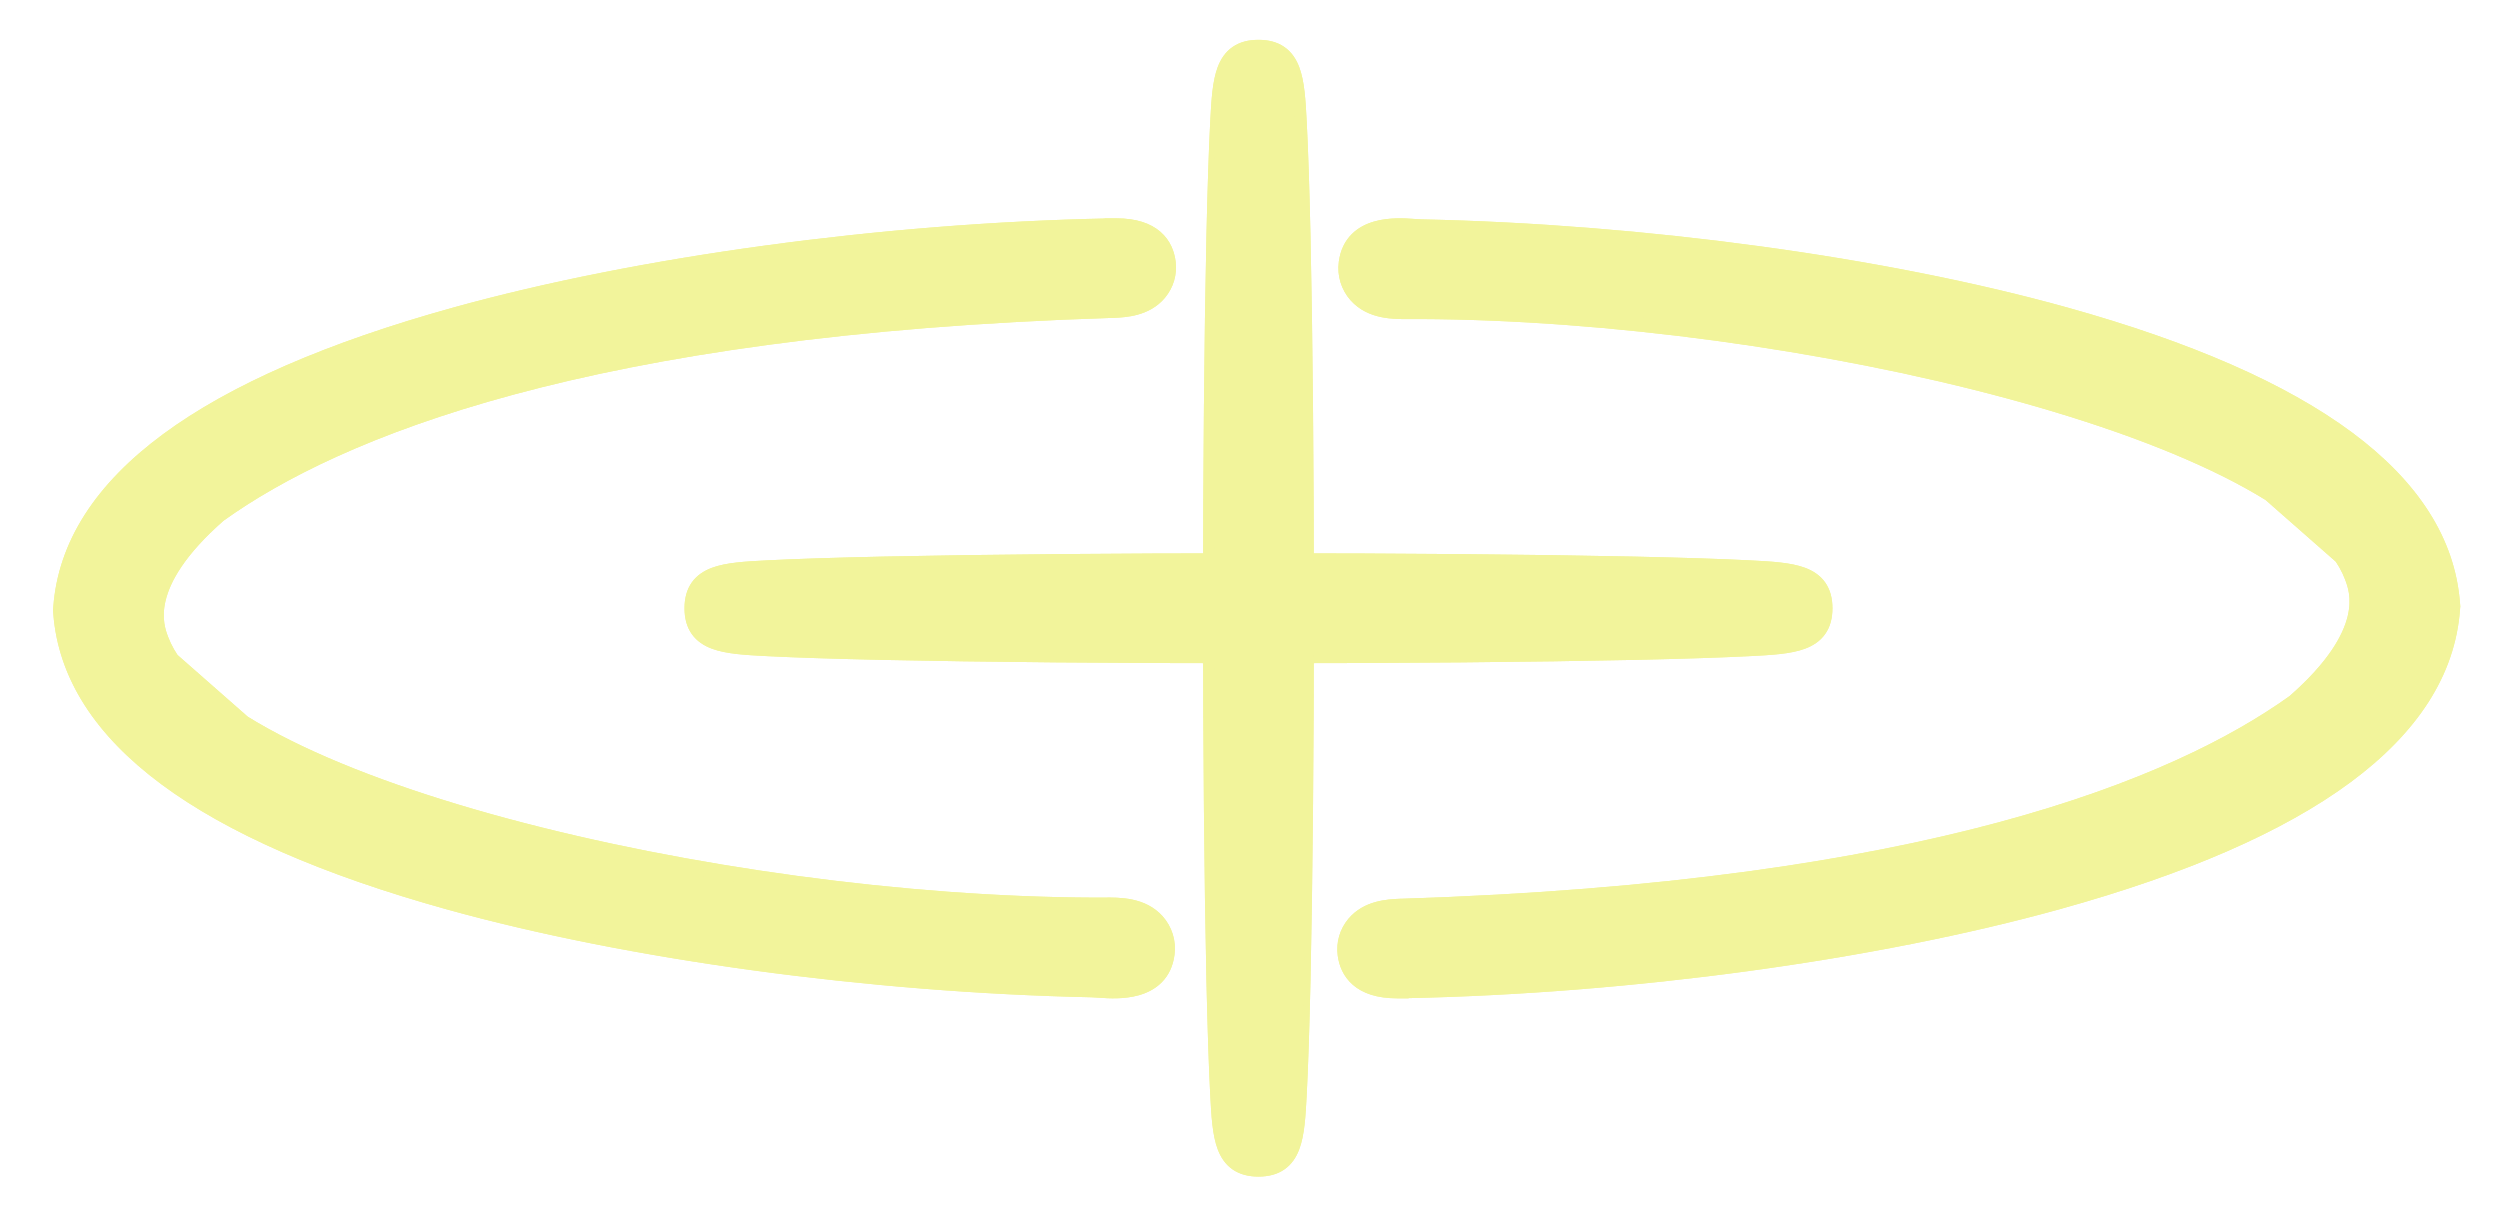 <svg width="409" height="199" viewBox="0 0 409 199" fill="none" xmlns="http://www.w3.org/2000/svg">
<path d="M395.304 99.202C392.444 138.251 292.908 154.902 229.662 156.183C228.239 156.183 226.088 156.439 225.959 155.399C225.813 154.262 228.077 154.198 229.646 154.134C284.644 152.421 345.417 143.727 379.053 119.439C431.918 73.553 303.599 45.358 232.25 45.086C229.937 45.023 225.894 45.471 226.137 43.742C226.331 42.285 230.115 42.957 232.379 43.005C294.914 44.334 392.394 60.648 395.321 99.202H395.304Z" fill="#F2F49B"/>
<path d="M231.136 37.709L231.231 36.311C231.205 36.309 231.178 36.307 231.151 36.306C229.867 36.217 227.33 36.043 224.976 36.711C223.753 37.059 222.504 37.653 221.493 38.667C220.466 39.698 219.763 41.085 219.527 42.87C219.229 45.044 219.91 47.195 221.339 48.806L221.346 48.813C224.012 51.778 228.043 51.728 230.674 51.697C230.729 51.696 230.783 51.696 230.837 51.695H230.842H230.847H230.852H230.858H230.863H230.868H230.874H230.879H230.884H230.889H230.892H230.897H230.902H230.905H230.911H230.916H230.921H230.926H230.932H230.937H230.942H230.948H230.953H230.958H230.963H230.969H230.974H230.979H230.985H230.99H230.995H231H231.006H231.011H231.016H231.022H231.027H231.032H231.037H231.043H231.048H231.053H231.058H231.064H231.069H231.074H231.079H231.085H231.09H231.095H231.1H231.106H231.111H231.116H231.122H231.127H231.132H231.137H231.143H231.148H231.153H231.156H231.161H231.167H231.172H231.177H231.182H231.188H231.193H231.198H231.204H231.209H231.214H231.219H231.225H231.23H231.235H231.241H231.246H231.251H231.257H231.262H231.267H231.272H231.278H231.283H231.288H231.294H231.299H231.304H231.309H231.315H231.32H231.325H231.331H231.336H231.341H231.344H231.35H231.355H231.36H231.366H231.371H231.376H231.381H231.387H231.392H231.397H231.403H231.408H231.413H231.419H231.424H231.43H231.435H231.44H231.446H231.451H231.457H231.462H231.467H231.473H231.478H231.483H231.489H231.494H231.499H231.505H231.51H231.516H231.521H231.527H231.532H231.537H231.543H231.548H231.553H231.559H231.564H231.57H231.575H231.581H231.586H231.592H231.597H231.602H231.608H231.613H231.619H231.624H231.63H231.635H231.641H231.646H231.652H231.657H231.663H231.666H231.671H231.677H231.682H231.688H231.693H231.699H231.704H231.71H231.713H231.718H231.724H231.729H231.735H231.74H231.746H231.751H231.757H231.76H231.765H231.771H231.776H231.782H231.788H231.793H231.799H231.804H231.81H231.816H231.821H231.827H231.832H231.838H231.841H231.847H231.852H231.858H231.864H231.869H231.875H231.881H231.886H231.892H231.898H231.903H231.909H231.915H231.92H231.924H231.929H231.935H231.938H231.943H231.949H231.955H231.958H231.964H231.969H231.975H231.978H231.984H231.99H231.995H231.998H232.004H232.01H232.013H232.016H232.022H232.027H232.033H232.036H232.042H232.048H232.051H232.057H232.062H232.068H232.074H232.08H232.086H232.092H232.098H232.104H232.11H232.115H232.119H232.124H232.13H232.133H232.139H232.145H232.148H232.154H232.157H232.163H232.166H232.172H232.175H232.181H232.184H232.187H232.193H232.196H232.202H232.205H232.208H232.211H232.217H232.22H232.223H232.229H232.232C263.092 51.815 299.001 56.757 328.304 64.653C342.958 68.602 355.905 73.275 365.727 78.424C375.633 83.616 382.045 89.132 384.118 94.61V94.616C384.538 95.719 385.328 97.798 384.563 100.942C383.79 104.122 381.376 108.587 374.902 114.261C355.886 127.891 315.176 144.831 229.383 147.532H229.211H229.178L229.146 147.534C229.103 147.536 229.059 147.538 229.014 147.54C227.027 147.632 223.38 147.8 220.994 150.623L220.988 150.63C219.676 152.204 219.069 154.212 219.349 156.277C219.541 157.73 220.139 159.419 221.65 160.733C223.16 162.046 225.397 162.824 228.548 162.824H229.949V162.804C266.796 162.054 306.778 156.602 336.932 148.235C357.516 142.521 373.333 135.64 384.219 127.594C395.122 119.537 401.181 110.227 401.96 99.7C401.96 99.697 401.96 99.695 401.96 99.693L401.991 99.323L402.002 99.206L401.991 99.088L401.96 98.716C401.96 98.714 401.96 98.712 401.96 98.71C401.173 88.298 395.197 79.092 384.471 71.132C373.759 63.184 358.211 56.394 337.999 50.768C308.408 42.536 268.982 37.16 232.537 36.388C232.189 36.374 231.787 36.348 231.345 36.319C231.306 36.316 231.267 36.313 231.228 36.311L231.136 37.709ZM231.136 37.709C231.176 37.712 231.217 37.715 231.257 37.717C231.699 37.746 232.124 37.774 232.494 37.789C268.847 38.558 308.159 43.921 337.624 52.119L385.426 94.114C376.355 70.13 294.205 50.533 232.235 50.294H230.828C228.063 50.325 224.619 50.357 222.387 47.876C221.223 46.563 220.673 44.818 220.915 43.057C221.704 37.063 228.505 37.529 231.102 37.707L231.136 37.709Z" fill="#F2F49B"/>
<path d="M231.136 37.709L231.231 36.311C231.205 36.309 231.178 36.307 231.151 36.306C229.867 36.217 227.33 36.043 224.976 36.711C223.753 37.059 222.504 37.653 221.493 38.667C220.466 39.698 219.763 41.085 219.527 42.87C219.229 45.044 219.91 47.195 221.339 48.806L221.346 48.813C224.012 51.778 228.043 51.728 230.674 51.697C230.729 51.696 230.783 51.696 230.837 51.695H230.842H230.847H230.852H230.858H230.863H230.868H230.874H230.879H230.884H230.889H230.892H230.897H230.902H230.905H230.911H230.916H230.921H230.926H230.932H230.937H230.942H230.948H230.953H230.958H230.963H230.969H230.974H230.979H230.985H230.99H230.995H231H231.006H231.011H231.016H231.022H231.027H231.032H231.037H231.043H231.048H231.053H231.058H231.064H231.069H231.074H231.079H231.085H231.09H231.095H231.1H231.106H231.111H231.116H231.122H231.127H231.132H231.137H231.143H231.148H231.153H231.156H231.161H231.167H231.172H231.177H231.182H231.188H231.193H231.198H231.204H231.209H231.214H231.219H231.225H231.23H231.235H231.241H231.246H231.251H231.257H231.262H231.267H231.272H231.278H231.283H231.288H231.294H231.299H231.304H231.309H231.315H231.32H231.325H231.331H231.336H231.341H231.344H231.35H231.355H231.36H231.366H231.371H231.376H231.381H231.387H231.392H231.397H231.403H231.408H231.413H231.419H231.424H231.43H231.435H231.44H231.446H231.451H231.457H231.462H231.467H231.473H231.478H231.483H231.489H231.494H231.499H231.505H231.51H231.516H231.521H231.527H231.532H231.537H231.543H231.548H231.553H231.559H231.564H231.57H231.575H231.581H231.586H231.592H231.597H231.602H231.608H231.613H231.619H231.624H231.63H231.635H231.641H231.646H231.652H231.657H231.663H231.666H231.671H231.677H231.682H231.688H231.693H231.699H231.704H231.71H231.713H231.718H231.724H231.729H231.735H231.74H231.746H231.751H231.757H231.76H231.765H231.771H231.776H231.782H231.788H231.793H231.799H231.804H231.81H231.816H231.821H231.827H231.832H231.838H231.841H231.847H231.852H231.858H231.864H231.869H231.875H231.881H231.886H231.892H231.898H231.903H231.909H231.915H231.92H231.924H231.929H231.935H231.938H231.943H231.949H231.955H231.958H231.964H231.969H231.975H231.978H231.984H231.99H231.995H231.998H232.004H232.01H232.013H232.016H232.022H232.027H232.033H232.036H232.042H232.048H232.051H232.057H232.062H232.068H232.074H232.08H232.086H232.092H232.098H232.104H232.11H232.115H232.119H232.124H232.13H232.133H232.139H232.145H232.148H232.154H232.157H232.163H232.166H232.172H232.175H232.181H232.184H232.187H232.193H232.196H232.202H232.205H232.208H232.211H232.217H232.22H232.223H232.229H232.232C263.092 51.815 299.001 56.757 328.304 64.653C342.958 68.602 355.905 73.275 365.727 78.424C375.633 83.616 382.045 89.132 384.118 94.61V94.616C384.538 95.719 385.328 97.798 384.563 100.942C383.79 104.122 381.376 108.587 374.902 114.261C355.886 127.891 315.176 144.831 229.383 147.532H229.211H229.178L229.146 147.534C229.103 147.536 229.059 147.538 229.014 147.54C227.027 147.632 223.38 147.8 220.994 150.623L220.988 150.63C219.676 152.204 219.069 154.212 219.349 156.277C219.541 157.73 220.139 159.419 221.65 160.733C223.16 162.046 225.397 162.824 228.548 162.824H229.949V162.804C266.796 162.054 306.778 156.602 336.932 148.235C357.516 142.521 373.333 135.64 384.219 127.594C395.122 119.537 401.181 110.227 401.96 99.7C401.96 99.697 401.96 99.695 401.96 99.693L401.991 99.323L402.002 99.206L401.991 99.088L401.96 98.716C401.96 98.714 401.96 98.712 401.96 98.71C401.173 88.298 395.197 79.092 384.471 71.132C373.759 63.184 358.211 56.394 337.999 50.768C308.408 42.536 268.982 37.16 232.537 36.388C232.189 36.374 231.787 36.348 231.345 36.319C231.306 36.316 231.267 36.313 231.228 36.311L231.136 37.709ZM231.136 37.709C231.176 37.712 231.217 37.715 231.257 37.717C231.699 37.746 232.124 37.774 232.494 37.789C268.847 38.558 308.159 43.921 337.624 52.119L385.426 94.114C376.355 70.13 294.205 50.533 232.235 50.294H230.828C228.063 50.325 224.619 50.357 222.387 47.876C221.223 46.563 220.673 44.818 220.915 43.057C221.704 37.063 228.505 37.529 231.102 37.707L231.136 37.709Z" stroke="#F2F49B"/>
<path d="M15.537 99.82C18.399 60.771 117.934 44.12 181.18 42.839C182.603 42.839 184.754 42.583 184.883 43.623C185.029 44.76 182.765 44.824 181.196 44.888C126.197 46.601 65.425 55.295 31.789 79.583C-21.075 125.469 107.244 153.663 178.593 153.935C180.905 154 184.948 153.551 184.705 155.28C184.511 156.737 180.727 156.065 178.463 156.017C115.929 154.688 18.448 138.373 15.521 99.82H15.537Z" fill="#F2F49B"/>
<path d="M180.04 161.335L179.945 162.733C179.971 162.735 179.998 162.736 180.025 162.738C181.309 162.826 183.846 163.001 186.2 162.333C187.423 161.985 188.672 161.391 189.683 160.377C190.71 159.346 191.413 157.959 191.649 156.174C191.947 154 191.266 151.849 189.837 150.238L189.83 150.231C187.164 147.266 183.134 147.315 180.502 147.347C180.447 147.348 180.393 147.348 180.339 147.349H180.334H180.329H180.326H180.321H180.316H180.31H180.305H180.3H180.295H180.289H180.284H180.279H180.273H180.268H180.263H180.258H180.252H180.247H180.242H180.236H180.231H180.226H180.22H180.215H180.21H180.205H180.199H180.194H180.189H180.184H180.178H180.173H180.168H180.162H180.157H180.152H180.147H180.141H180.136H180.131H180.125H180.12H180.115H180.11H180.104H180.099H180.094H180.089H180.083H180.081H180.076H180.073H180.067H180.062H180.057H180.052H180.046H180.041H180.036H180.03H180.025H180.02H180.015H180.009H180.004H179.999H179.993H179.988H179.983H179.978H179.972H179.967H179.962H179.956H179.951H179.946H179.941H179.935H179.93H179.925H179.919H179.914H179.909H179.904H179.898H179.893H179.888H179.882H179.877H179.872H179.867H179.861H179.858H179.853H179.848H179.842H179.837H179.832H179.826H179.821H179.816H179.811H179.805H179.8H179.795H179.789H179.784H179.779H179.773H179.768H179.762H179.757H179.752H179.746H179.741H179.738H179.733H179.728H179.722H179.717H179.711H179.706H179.701H179.695H179.69H179.684H179.679H179.674H179.668H179.663H179.658H179.652H179.647H179.641H179.636H179.63H179.625H179.619H179.614H179.609H179.603H179.598H179.592H179.587H179.581H179.576H179.57H179.565H179.56H179.554H179.549H179.543H179.538H179.532H179.527H179.524H179.519H179.513H179.507H179.502H179.496H179.491H179.486H179.48H179.474H179.472H179.466H179.461H179.455H179.449H179.444H179.439H179.433H179.427H179.422H179.416H179.41H179.405H179.4H179.394H179.388H179.383H179.377H179.372H179.366H179.36H179.354H179.349H179.343H179.338H179.332H179.326H179.321H179.318H179.312H179.307H179.301H179.295H179.292H179.287H179.281H179.275H179.272H179.267H179.261H179.258H179.252H179.247H179.244H179.241H179.235H179.232H179.227H179.221H179.215H179.212H179.207H179.201H179.198H179.192H179.186H179.183H179.178H179.175H179.172H179.166H179.16H179.157H179.151H179.146H179.143H179.137H179.131H179.128H179.122H179.119H179.116H179.11H179.105H179.099H179.093H179.087H179.081H179.075H179.069H179.063H179.06H179.054H179.052H179.049H179.043H179.04H179.034H179.031H179.025H179.019H179.016H179.01H179.007H179.001H178.998H178.995H178.989H178.986H178.98H178.977H178.974H178.968H178.965H178.962H178.959H178.953H178.95H178.947H178.943C148.083 147.229 112.175 142.287 82.873 134.391C68.219 130.442 55.27 125.768 45.448 120.62C35.544 115.428 29.131 109.911 27.059 104.434L27.057 104.428C26.638 103.325 25.849 101.246 26.613 98.102C27.386 94.922 29.801 90.456 36.275 84.783C55.289 71.153 95.999 54.212 181.792 51.511H181.965H181.997L182.03 51.51C182.073 51.508 182.117 51.506 182.161 51.504C184.149 51.412 187.796 51.244 190.182 48.421L190.188 48.414C191.5 46.84 192.107 44.832 191.827 42.767C191.634 41.314 191.036 39.625 189.526 38.311C188.016 36.998 185.778 36.221 182.628 36.221H181.227V36.239C144.379 36.989 104.398 42.442 74.245 50.809C53.661 56.522 37.843 63.404 26.957 71.449C16.054 79.506 9.994 88.817 9.216 99.344C9.216 99.346 9.216 99.349 9.216 99.351L9.185 99.721L9.175 99.838L9.185 99.956L9.216 100.328C9.216 100.33 9.216 100.332 9.216 100.334C10.002 110.745 15.979 119.952 26.706 127.912C37.416 135.859 52.964 142.65 73.176 148.275C102.768 156.508 142.194 161.884 178.639 162.655C178.987 162.67 179.389 162.696 179.831 162.725C179.869 162.728 179.909 162.73 179.948 162.733L180.04 161.335ZM180.04 161.335C180 161.332 179.959 161.329 179.919 161.327C179.477 161.297 179.052 161.269 178.682 161.255C142.328 160.486 103.016 155.123 73.552 146.925L25.749 104.93C34.821 128.914 116.972 148.51 178.941 148.75H180.348C183.113 148.718 186.557 148.686 188.789 151.168C189.953 152.481 190.503 154.226 190.26 155.987C189.472 161.981 182.671 161.515 180.074 161.337L180.04 161.335Z" fill="#F2F49B"/>
<path d="M180.04 161.335L179.945 162.733C179.971 162.735 179.998 162.736 180.025 162.738C181.309 162.826 183.846 163.001 186.2 162.333C187.423 161.985 188.672 161.391 189.683 160.377C190.71 159.346 191.413 157.959 191.649 156.174C191.947 154 191.266 151.849 189.837 150.238L189.83 150.231C187.164 147.266 183.134 147.315 180.502 147.347C180.447 147.348 180.393 147.348 180.339 147.349H180.334H180.329H180.326H180.321H180.316H180.31H180.305H180.3H180.295H180.289H180.284H180.279H180.273H180.268H180.263H180.258H180.252H180.247H180.242H180.236H180.231H180.226H180.22H180.215H180.21H180.205H180.199H180.194H180.189H180.184H180.178H180.173H180.168H180.162H180.157H180.152H180.147H180.141H180.136H180.131H180.125H180.12H180.115H180.11H180.104H180.099H180.094H180.089H180.083H180.081H180.076H180.073H180.067H180.062H180.057H180.052H180.046H180.041H180.036H180.03H180.025H180.02H180.015H180.009H180.004H179.999H179.993H179.988H179.983H179.978H179.972H179.967H179.962H179.956H179.951H179.946H179.941H179.935H179.93H179.925H179.919H179.914H179.909H179.904H179.898H179.893H179.888H179.882H179.877H179.872H179.867H179.861H179.858H179.853H179.848H179.842H179.837H179.832H179.826H179.821H179.816H179.811H179.805H179.8H179.795H179.789H179.784H179.779H179.773H179.768H179.762H179.757H179.752H179.746H179.741H179.738H179.733H179.728H179.722H179.717H179.711H179.706H179.701H179.695H179.69H179.684H179.679H179.674H179.668H179.663H179.658H179.652H179.647H179.641H179.636H179.63H179.625H179.619H179.614H179.609H179.603H179.598H179.592H179.587H179.581H179.576H179.57H179.565H179.56H179.554H179.549H179.543H179.538H179.532H179.527H179.524H179.519H179.513H179.507H179.502H179.496H179.491H179.486H179.48H179.474H179.472H179.466H179.461H179.455H179.449H179.444H179.439H179.433H179.427H179.422H179.416H179.41H179.405H179.4H179.394H179.388H179.383H179.377H179.372H179.366H179.36H179.354H179.349H179.343H179.338H179.332H179.326H179.321H179.318H179.312H179.307H179.301H179.295H179.292H179.287H179.281H179.275H179.272H179.267H179.261H179.258H179.252H179.247H179.244H179.241H179.235H179.232H179.227H179.221H179.215H179.212H179.207H179.201H179.198H179.192H179.186H179.183H179.178H179.175H179.172H179.166H179.16H179.157H179.151H179.146H179.143H179.137H179.131H179.128H179.122H179.119H179.116H179.11H179.105H179.099H179.093H179.087H179.081H179.075H179.069H179.063H179.06H179.054H179.052H179.049H179.043H179.04H179.034H179.031H179.025H179.019H179.016H179.01H179.007H179.001H178.998H178.995H178.989H178.986H178.98H178.977H178.974H178.968H178.965H178.962H178.959H178.953H178.95H178.947H178.943C148.083 147.229 112.175 142.287 82.873 134.391C68.219 130.442 55.27 125.768 45.448 120.62C35.544 115.428 29.131 109.911 27.059 104.434L27.057 104.428C26.638 103.325 25.849 101.246 26.613 98.102C27.386 94.922 29.801 90.456 36.275 84.783C55.289 71.153 95.999 54.212 181.792 51.511H181.965H181.997L182.03 51.51C182.073 51.508 182.117 51.506 182.161 51.504C184.149 51.412 187.796 51.244 190.182 48.421L190.188 48.414C191.5 46.84 192.107 44.832 191.827 42.767C191.634 41.314 191.036 39.625 189.526 38.311C188.016 36.998 185.778 36.221 182.628 36.221H181.227V36.239C144.379 36.989 104.398 42.442 74.245 50.809C53.661 56.522 37.843 63.404 26.957 71.449C16.054 79.506 9.994 88.817 9.216 99.344C9.216 99.346 9.216 99.349 9.216 99.351L9.185 99.721L9.175 99.838L9.185 99.956L9.216 100.328C9.216 100.33 9.216 100.332 9.216 100.334C10.002 110.745 15.979 119.952 26.706 127.912C37.416 135.859 52.964 142.65 73.176 148.275C102.768 156.508 142.194 161.884 178.639 162.655C178.987 162.67 179.389 162.696 179.831 162.725C179.869 162.728 179.909 162.73 179.948 162.733L180.04 161.335ZM180.04 161.335C180 161.332 179.959 161.329 179.919 161.327C179.477 161.297 179.052 161.269 178.682 161.255C142.328 160.486 103.016 155.123 73.552 146.925L25.749 104.93C34.821 128.914 116.972 148.51 178.941 148.75H180.348C183.113 148.718 186.557 148.686 188.789 151.168C189.953 152.481 190.503 154.226 190.26 155.987C189.472 161.981 182.671 161.515 180.074 161.337L180.04 161.335Z" stroke="#F2F49B"/>
<path d="M205.887 185.391C206.932 185.391 207.779 146.941 207.779 99.511C207.779 52.081 206.932 13.631 205.887 13.631C204.842 13.631 203.995 52.081 203.995 99.511C203.995 146.941 204.842 185.391 205.887 185.391Z" fill="#F2F49B"/>
<path d="M198.487 178.971L198.499 179.196C198.675 182.53 198.839 185.63 199.698 187.878C200.156 189.079 200.848 190.148 201.929 190.899C203.01 191.651 204.338 191.988 205.886 191.988C207.433 191.988 208.76 191.653 209.841 190.902C210.923 190.152 211.615 189.085 212.074 187.885C212.933 185.637 213.096 182.535 213.273 179.192L213.284 178.973C213.512 174.582 213.722 168.321 213.9 160.374C214.256 144.11 214.451 122.484 214.451 99.503C214.451 76.522 214.256 54.897 213.9 38.632C213.722 30.686 213.512 24.425 213.284 20.035C213.28 19.96 213.276 19.884 213.272 19.81C213.096 16.476 212.933 13.376 212.074 11.127C211.616 9.926 210.923 8.858 209.842 8.106C208.762 7.355 207.434 7.018 205.886 7.018C204.338 7.018 203.012 7.353 201.931 8.103C200.849 8.854 200.157 9.92 199.698 11.121C198.839 13.368 198.675 16.47 198.499 19.813C198.495 19.886 198.491 19.96 198.487 20.033C198.26 24.424 198.049 30.685 197.871 38.632C197.515 54.912 197.321 76.522 197.321 99.503C197.321 122.484 197.515 144.093 197.871 160.373C198.049 168.32 198.26 174.58 198.487 178.971Z" fill="#F2F49B" stroke="#F2F49B"/>
<path d="M205.889 101.385C253.796 101.385 292.631 100.547 292.631 99.512C292.631 98.478 253.796 97.639 205.889 97.639C157.982 97.639 119.146 98.478 119.146 99.512C119.146 100.547 157.982 101.385 205.889 101.385Z" fill="#F2F49B"/>
<path d="M144.405 107.458C160.832 107.811 182.675 108.003 205.887 108.003C229.099 108.003 250.941 107.811 267.368 107.458C275.395 107.282 281.717 107.073 286.152 106.848L286.373 106.837C289.746 106.662 292.872 106.501 295.136 105.653C296.343 105.201 297.422 104.518 298.181 103.446C298.946 102.371 299.287 101.05 299.287 99.509C299.287 97.969 298.946 96.648 298.184 95.573C297.425 94.501 296.349 93.818 295.144 93.365C292.878 92.517 289.752 92.355 286.37 92.181L286.152 92.169C281.717 91.944 275.395 91.736 267.369 91.56C250.926 91.207 229.099 91.015 205.887 91.015C182.675 91.015 160.833 91.207 144.406 91.56C136.379 91.736 130.056 91.944 125.622 92.169C125.548 92.173 125.473 92.177 125.4 92.181C122.028 92.356 118.903 92.517 116.638 93.365C115.43 93.817 114.353 94.5 113.592 95.572C112.829 96.647 112.487 97.968 112.487 99.509C112.487 101.049 112.828 102.37 113.589 103.445C114.348 104.517 115.424 105.2 116.631 105.652C118.896 106.501 122.023 106.663 125.403 106.837C125.476 106.841 125.548 106.844 125.621 106.848C130.055 107.073 136.379 107.282 144.405 107.458Z" fill="#F2F49B" stroke="#F2F49B"/>
<path d="M395.304 99.202C392.444 138.251 292.908 154.902 229.662 156.183C228.239 156.183 226.088 156.439 225.959 155.399C225.813 154.262 228.077 154.198 229.646 154.134C284.644 152.421 345.417 143.727 379.053 119.439C431.918 73.553 303.599 45.358 232.25 45.086C229.937 45.023 225.894 45.471 226.137 43.742C226.331 42.285 230.115 42.957 232.379 43.005C294.914 44.334 392.394 60.648 395.321 99.202H395.304Z" fill="#F2F49B"/>
<g filter="url(#filter0_f_2986_31191)">
<path d="M228.548 161.422C222.694 161.422 221.061 158.54 220.737 156.091C220.511 154.425 220.996 152.809 222.063 151.528C224.052 149.174 227.157 149.03 229.211 148.934H229.405C315.437 146.228 356.463 129.225 375.773 115.36C389.065 103.736 386.331 96.5 385.426 94.114C376.355 70.13 294.205 50.533 232.235 50.294C231.718 50.294 231.281 50.294 230.828 50.294C228.063 50.325 224.618 50.357 222.387 47.876C221.222 46.563 220.672 44.818 220.915 43.057C221.708 37.037 228.564 37.533 231.136 37.709C231.62 37.741 232.089 37.773 232.494 37.789C268.847 38.558 308.159 43.921 337.623 52.119C377.89 63.326 399.074 79.048 400.562 98.821L400.595 99.206L400.562 99.59C399.091 119.587 377.568 135.501 336.556 146.884C306.495 155.226 266.567 160.67 229.777 161.406H229.696H229.615C229.421 161.406 229.211 161.406 228.985 161.406C228.839 161.406 228.694 161.406 228.548 161.406V161.422Z" fill="#F2F49B"/>
<path d="M231.136 37.709L231.231 36.311C231.205 36.309 231.178 36.307 231.151 36.306C229.867 36.217 227.33 36.043 224.976 36.711C223.753 37.059 222.504 37.653 221.493 38.667C220.466 39.698 219.763 41.085 219.527 42.87C219.229 45.044 219.91 47.195 221.339 48.806L221.346 48.813C224.012 51.778 228.043 51.728 230.674 51.697C230.729 51.696 230.783 51.696 230.837 51.695H230.842H230.847H230.852H230.858H230.863H230.868H230.874H230.879H230.884H230.889H230.892H230.897H230.902H230.905H230.911H230.916H230.921H230.926H230.932H230.937H230.942H230.948H230.953H230.958H230.963H230.969H230.974H230.979H230.985H230.99H230.995H231H231.006H231.011H231.016H231.022H231.027H231.032H231.037H231.043H231.048H231.053H231.058H231.064H231.069H231.074H231.079H231.085H231.09H231.095H231.1H231.106H231.111H231.116H231.122H231.127H231.132H231.137H231.143H231.148H231.153H231.156H231.161H231.167H231.172H231.177H231.182H231.188H231.193H231.198H231.204H231.209H231.214H231.219H231.225H231.23H231.235H231.241H231.246H231.251H231.257H231.262H231.267H231.272H231.278H231.283H231.288H231.294H231.299H231.304H231.309H231.315H231.32H231.325H231.331H231.336H231.341H231.344H231.35H231.355H231.36H231.366H231.371H231.376H231.381H231.387H231.392H231.397H231.403H231.408H231.413H231.419H231.424H231.43H231.435H231.44H231.446H231.451H231.457H231.462H231.467H231.473H231.478H231.483H231.489H231.494H231.499H231.505H231.51H231.516H231.521H231.527H231.532H231.537H231.543H231.548H231.553H231.559H231.564H231.57H231.575H231.581H231.586H231.592H231.597H231.602H231.608H231.613H231.619H231.624H231.63H231.635H231.641H231.646H231.652H231.657H231.663H231.666H231.671H231.677H231.682H231.688H231.693H231.699H231.704H231.71H231.713H231.718H231.724H231.729H231.735H231.74H231.746H231.751H231.757H231.76H231.765H231.771H231.776H231.782H231.788H231.793H231.799H231.804H231.81H231.816H231.821H231.827H231.832H231.838H231.841H231.847H231.852H231.858H231.864H231.869H231.875H231.881H231.886H231.892H231.898H231.903H231.909H231.915H231.92H231.924H231.929H231.935H231.938H231.943H231.949H231.955H231.958H231.964H231.969H231.975H231.978H231.984H231.99H231.995H231.998H232.004H232.01H232.013H232.016H232.022H232.027H232.033H232.036H232.042H232.048H232.051H232.057H232.062H232.068H232.074H232.08H232.086H232.092H232.098H232.104H232.11H232.115H232.119H232.124H232.13H232.133H232.139H232.145H232.148H232.154H232.157H232.163H232.166H232.172H232.175H232.181H232.184H232.187H232.193H232.196H232.202H232.205H232.208H232.211H232.217H232.22H232.223H232.229H232.232C263.092 51.815 299.001 56.757 328.304 64.653C342.958 68.602 355.905 73.275 365.727 78.424C375.633 83.616 382.045 89.132 384.118 94.61V94.616C384.538 95.719 385.328 97.798 384.563 100.942C383.79 104.122 381.376 108.587 374.902 114.261C355.886 127.891 315.176 144.831 229.383 147.532H229.211H229.178L229.146 147.534C229.103 147.536 229.059 147.538 229.014 147.54C227.027 147.632 223.38 147.8 220.994 150.623L220.988 150.63C219.676 152.204 219.069 154.212 219.349 156.277C219.541 157.73 220.139 159.419 221.65 160.733C223.16 162.046 225.397 162.824 228.548 162.824H229.949V162.804C266.796 162.054 306.778 156.602 336.932 148.235C357.516 142.521 373.333 135.64 384.219 127.594C395.122 119.537 401.181 110.227 401.96 99.7C401.96 99.697 401.96 99.695 401.96 99.693L401.991 99.323L402.002 99.206L401.991 99.088L401.96 98.716C401.96 98.714 401.96 98.712 401.96 98.71C401.173 88.298 395.197 79.092 384.471 71.132C373.759 63.184 358.211 56.394 337.999 50.768C308.408 42.536 268.982 37.16 232.537 36.388C232.189 36.374 231.787 36.348 231.345 36.319C231.306 36.316 231.267 36.313 231.228 36.311L231.136 37.709ZM231.136 37.709C231.176 37.712 231.217 37.715 231.257 37.717C231.699 37.746 232.124 37.774 232.494 37.789C268.847 38.558 308.159 43.921 337.624 52.119L385.426 94.114C376.355 70.13 294.205 50.533 232.235 50.294H230.828C228.063 50.325 224.619 50.357 222.387 47.876C221.223 46.563 220.673 44.818 220.915 43.057C221.704 37.063 228.505 37.529 231.102 37.707L231.136 37.709Z" stroke="#F2F49B"/>
</g>
<path d="M15.537 99.82C18.399 60.771 117.934 44.12 181.18 42.839C182.603 42.839 184.754 42.583 184.883 43.623C185.029 44.76 182.765 44.824 181.196 44.888C126.197 46.601 65.425 55.295 31.789 79.583C-21.075 125.469 107.244 153.663 178.593 153.935C180.905 154 184.948 153.551 184.705 155.28C184.511 156.737 180.727 156.065 178.463 156.017C115.929 154.688 18.448 138.373 15.521 99.82H15.537Z" fill="#F2F49B"/>
<g filter="url(#filter1_f_2986_31191)">
<path d="M182.627 37.622C188.481 37.622 190.115 40.504 190.438 42.953C190.664 44.618 190.179 46.235 189.112 47.516C187.123 49.87 184.018 50.014 181.964 50.11H181.77C95.739 52.816 54.712 69.819 35.403 83.684C22.11 95.307 24.843 102.544 25.749 104.93C34.821 128.913 116.972 148.51 178.94 148.75C179.458 148.75 179.894 148.75 180.347 148.75C183.112 148.718 186.557 148.686 188.789 151.168C189.953 152.481 190.503 154.226 190.26 155.987C189.468 162.007 182.611 161.511 180.04 161.335C179.555 161.303 179.086 161.271 178.681 161.255C142.328 160.486 103.016 155.123 73.551 146.925C33.285 135.718 12.1 119.995 10.612 100.223L10.58 99.838L10.612 99.454C12.084 79.457 33.608 63.543 74.619 52.159C104.681 43.818 144.608 38.374 181.398 37.638H181.479H181.56C181.754 37.638 181.964 37.638 182.191 37.638C182.336 37.638 182.482 37.638 182.627 37.638V37.622Z" fill="#F2F49B"/>
<path d="M180.04 161.335L179.945 162.733C179.971 162.735 179.998 162.736 180.025 162.738C181.309 162.826 183.846 163.001 186.2 162.333C187.423 161.985 188.672 161.391 189.683 160.377C190.71 159.346 191.413 157.959 191.649 156.174C191.947 154 191.266 151.849 189.837 150.238L189.83 150.231C187.164 147.266 183.134 147.315 180.502 147.347C180.447 147.348 180.393 147.348 180.339 147.349H180.334H180.329H180.326H180.321H180.316H180.31H180.305H180.3H180.295H180.289H180.284H180.279H180.273H180.268H180.263H180.258H180.252H180.247H180.242H180.236H180.231H180.226H180.22H180.215H180.21H180.205H180.199H180.194H180.189H180.184H180.178H180.173H180.168H180.162H180.157H180.152H180.147H180.141H180.136H180.131H180.125H180.12H180.115H180.11H180.104H180.099H180.094H180.089H180.083H180.081H180.076H180.073H180.067H180.062H180.057H180.052H180.046H180.041H180.036H180.03H180.025H180.02H180.015H180.009H180.004H179.999H179.993H179.988H179.983H179.978H179.972H179.967H179.962H179.956H179.951H179.946H179.941H179.935H179.93H179.925H179.919H179.914H179.909H179.904H179.898H179.893H179.888H179.882H179.877H179.872H179.867H179.861H179.858H179.853H179.848H179.842H179.837H179.832H179.826H179.821H179.816H179.811H179.805H179.8H179.795H179.789H179.784H179.779H179.773H179.768H179.762H179.757H179.752H179.746H179.741H179.738H179.733H179.728H179.722H179.717H179.711H179.706H179.701H179.695H179.69H179.684H179.679H179.674H179.668H179.663H179.658H179.652H179.647H179.641H179.636H179.63H179.625H179.619H179.614H179.609H179.603H179.598H179.592H179.587H179.581H179.576H179.57H179.565H179.56H179.554H179.549H179.543H179.538H179.532H179.527H179.524H179.519H179.513H179.507H179.502H179.496H179.491H179.486H179.48H179.474H179.472H179.466H179.461H179.455H179.449H179.444H179.439H179.433H179.427H179.422H179.416H179.41H179.405H179.4H179.394H179.388H179.383H179.377H179.372H179.366H179.36H179.354H179.349H179.343H179.338H179.332H179.326H179.321H179.318H179.312H179.307H179.301H179.295H179.292H179.287H179.281H179.275H179.272H179.267H179.261H179.258H179.252H179.247H179.244H179.241H179.235H179.232H179.227H179.221H179.215H179.212H179.207H179.201H179.198H179.192H179.186H179.183H179.178H179.175H179.172H179.166H179.16H179.157H179.151H179.146H179.143H179.137H179.131H179.128H179.122H179.119H179.116H179.11H179.105H179.099H179.093H179.087H179.081H179.075H179.069H179.063H179.06H179.054H179.052H179.049H179.043H179.04H179.034H179.031H179.025H179.019H179.016H179.01H179.007H179.001H178.998H178.995H178.989H178.986H178.98H178.977H178.974H178.968H178.965H178.962H178.959H178.953H178.95H178.947H178.943C148.083 147.229 112.175 142.287 82.873 134.391C68.219 130.442 55.27 125.768 45.448 120.62C35.544 115.428 29.131 109.911 27.059 104.434L27.057 104.428C26.638 103.325 25.849 101.246 26.613 98.102C27.386 94.922 29.801 90.456 36.275 84.783C55.289 71.153 95.999 54.212 181.792 51.511H181.965H181.997L182.03 51.51C182.073 51.508 182.117 51.506 182.161 51.504C184.149 51.412 187.796 51.244 190.182 48.421L190.188 48.414C191.5 46.84 192.107 44.832 191.827 42.767C191.634 41.314 191.036 39.625 189.526 38.311C188.016 36.998 185.778 36.221 182.628 36.221H181.227V36.239C144.379 36.989 104.398 42.442 74.245 50.809C53.661 56.522 37.843 63.404 26.957 71.449C16.054 79.506 9.994 88.817 9.216 99.344C9.216 99.346 9.216 99.349 9.216 99.351L9.185 99.721L9.175 99.838L9.185 99.956L9.216 100.328C9.216 100.33 9.216 100.332 9.216 100.334C10.002 110.745 15.979 119.952 26.706 127.912C37.416 135.859 52.964 142.65 73.176 148.275C102.768 156.508 142.194 161.884 178.639 162.655C178.987 162.67 179.389 162.696 179.831 162.725C179.869 162.728 179.909 162.73 179.948 162.733L180.04 161.335ZM180.04 161.335C180 161.332 179.959 161.329 179.919 161.327C179.477 161.297 179.052 161.269 178.682 161.255C142.328 160.486 103.016 155.123 73.552 146.925L25.749 104.93C34.821 128.914 116.972 148.51 178.941 148.75H180.348C183.113 148.718 186.557 148.686 188.789 151.168C189.953 152.481 190.503 154.226 190.26 155.987C189.472 161.981 182.671 161.515 180.074 161.337L180.04 161.335Z" stroke="#F2F49B"/>
</g>
<path d="M205.887 185.391C206.932 185.391 207.779 146.941 207.779 99.511C207.779 52.081 206.932 13.631 205.887 13.631C204.842 13.631 203.995 52.081 203.995 99.511C203.995 146.941 204.842 185.391 205.887 185.391Z" fill="#F2F49B"/>
<g filter="url(#filter2_f_2986_31191)">
<path d="M205.886 190.586C200.501 190.586 200.258 185.927 199.886 178.899C199.66 174.528 199.449 168.284 199.272 160.343C198.916 144.076 198.722 122.478 198.722 99.503C198.722 76.528 198.916 54.93 199.272 38.663C199.449 30.722 199.66 24.478 199.886 20.107C200.258 13.062 200.501 8.419 205.886 8.419C211.271 8.419 211.513 13.078 211.885 20.107C212.112 24.478 212.322 30.722 212.5 38.663C212.855 54.914 213.05 76.528 213.05 99.503C213.05 122.478 212.855 144.092 212.5 160.343C212.322 168.284 212.112 174.528 211.885 178.899C211.513 185.943 211.271 190.586 205.886 190.586Z" fill="#F2F49B"/>
<path d="M198.487 178.971L198.499 179.196C198.675 182.53 198.839 185.63 199.698 187.878C200.156 189.079 200.848 190.148 201.929 190.899C203.01 191.651 204.338 191.988 205.886 191.988C207.433 191.988 208.76 191.653 209.841 190.902C210.923 190.152 211.615 189.085 212.074 187.885C212.933 185.637 213.096 182.535 213.273 179.192L213.284 178.973C213.512 174.582 213.722 168.321 213.9 160.374C214.256 144.11 214.451 122.484 214.451 99.503C214.451 76.522 214.256 54.897 213.9 38.632C213.722 30.686 213.512 24.425 213.284 20.035C213.28 19.96 213.276 19.884 213.272 19.81C213.096 16.476 212.933 13.376 212.074 11.127C211.616 9.926 210.923 8.858 209.842 8.106C208.762 7.355 207.434 7.018 205.886 7.018C204.338 7.018 203.012 7.353 201.931 8.103C200.849 8.854 200.157 9.92 199.698 11.121C198.839 13.368 198.675 16.47 198.499 19.813C198.495 19.886 198.491 19.96 198.487 20.033C198.26 24.424 198.049 30.685 197.871 38.632C197.515 54.912 197.321 76.522 197.321 99.503C197.321 122.484 197.515 144.093 197.871 160.373C198.049 168.32 198.26 174.58 198.487 178.971Z" stroke="#F2F49B"/>
</g>
<path d="M205.889 101.385C253.796 101.385 292.631 100.547 292.631 99.512C292.631 98.478 253.796 97.639 205.889 97.639C157.982 97.639 119.146 98.478 119.146 99.512C119.146 100.547 157.982 101.385 205.889 101.385Z" fill="#F2F49B"/>
<g filter="url(#filter3_f_2986_31191)">
<path d="M205.887 106.601C182.681 106.601 160.849 106.409 144.436 106.057C136.414 105.881 130.108 105.673 125.693 105.449C118.577 105.081 113.888 104.84 113.888 99.509C113.888 94.177 118.593 93.937 125.693 93.569C130.108 93.345 136.414 93.137 144.436 92.961C160.849 92.608 182.681 92.416 205.887 92.416C229.093 92.416 250.908 92.608 267.338 92.961C275.359 93.137 281.666 93.345 286.081 93.569C293.197 93.937 297.886 94.177 297.886 99.509C297.886 104.84 293.18 105.081 286.081 105.449C281.666 105.673 275.359 105.881 267.338 106.057C250.924 106.409 229.093 106.601 205.887 106.601Z" fill="#F2F49B"/>
<path d="M144.405 107.458C160.832 107.811 182.675 108.003 205.887 108.003C229.099 108.003 250.941 107.811 267.368 107.458C275.395 107.282 281.717 107.073 286.152 106.848L286.373 106.837C289.746 106.662 292.872 106.501 295.136 105.653C296.343 105.201 297.422 104.518 298.181 103.446C298.946 102.371 299.287 101.05 299.287 99.509C299.287 97.969 298.946 96.648 298.184 95.573C297.425 94.501 296.349 93.818 295.144 93.365C292.878 92.517 289.752 92.355 286.37 92.181L286.152 92.169C281.717 91.944 275.395 91.736 267.369 91.56C250.926 91.207 229.099 91.015 205.887 91.015C182.675 91.015 160.833 91.207 144.406 91.56C136.379 91.736 130.056 91.944 125.622 92.169C125.548 92.173 125.473 92.177 125.4 92.181C122.028 92.356 118.903 92.517 116.638 93.365C115.43 93.817 114.353 94.5 113.592 95.572C112.829 96.647 112.487 97.968 112.487 99.509C112.487 101.049 112.828 102.37 113.589 103.445C114.348 104.517 115.424 105.2 116.631 105.652C118.896 106.501 122.023 106.663 125.403 106.837C125.476 106.841 125.548 106.844 125.621 106.848C130.055 107.073 136.379 107.282 144.405 107.458Z" stroke="#F2F49B"/>
</g>
<defs>
<filter id="filter0_f_2986_31191" x="216.782" y="33.717" width="187.722" height="131.606" filterUnits="userSpaceOnUse" color-interpolation-filters="sRGB">
<feFlood flood-opacity="0" result="BackgroundImageFix"/>
<feBlend mode="normal" in="SourceGraphic" in2="BackgroundImageFix" result="shape"/>
<feGaussianBlur stdDeviation="1" result="effect1_foregroundBlur_2986_31191"/>
</filter>
<filter id="filter1_f_2986_31191" x="6.673" y="33.721" width="187.721" height="131.606" filterUnits="userSpaceOnUse" color-interpolation-filters="sRGB">
<feFlood flood-opacity="0" result="BackgroundImageFix"/>
<feBlend mode="normal" in="SourceGraphic" in2="BackgroundImageFix" result="shape"/>
<feGaussianBlur stdDeviation="1" result="effect1_foregroundBlur_2986_31191"/>
</filter>
<filter id="filter2_f_2986_31191" x="194.821" y="4.518" width="22.129" height="189.97" filterUnits="userSpaceOnUse" color-interpolation-filters="sRGB">
<feFlood flood-opacity="0" result="BackgroundImageFix"/>
<feBlend mode="normal" in="SourceGraphic" in2="BackgroundImageFix" result="shape"/>
<feGaussianBlur stdDeviation="1" result="effect1_foregroundBlur_2986_31191"/>
</filter>
<filter id="filter3_f_2986_31191" x="109.987" y="88.515" width="191.8" height="21.988" filterUnits="userSpaceOnUse" color-interpolation-filters="sRGB">
<feFlood flood-opacity="0" result="BackgroundImageFix"/>
<feBlend mode="normal" in="SourceGraphic" in2="BackgroundImageFix" result="shape"/>
<feGaussianBlur stdDeviation="1" result="effect1_foregroundBlur_2986_31191"/>
</filter>
</defs>
</svg>
